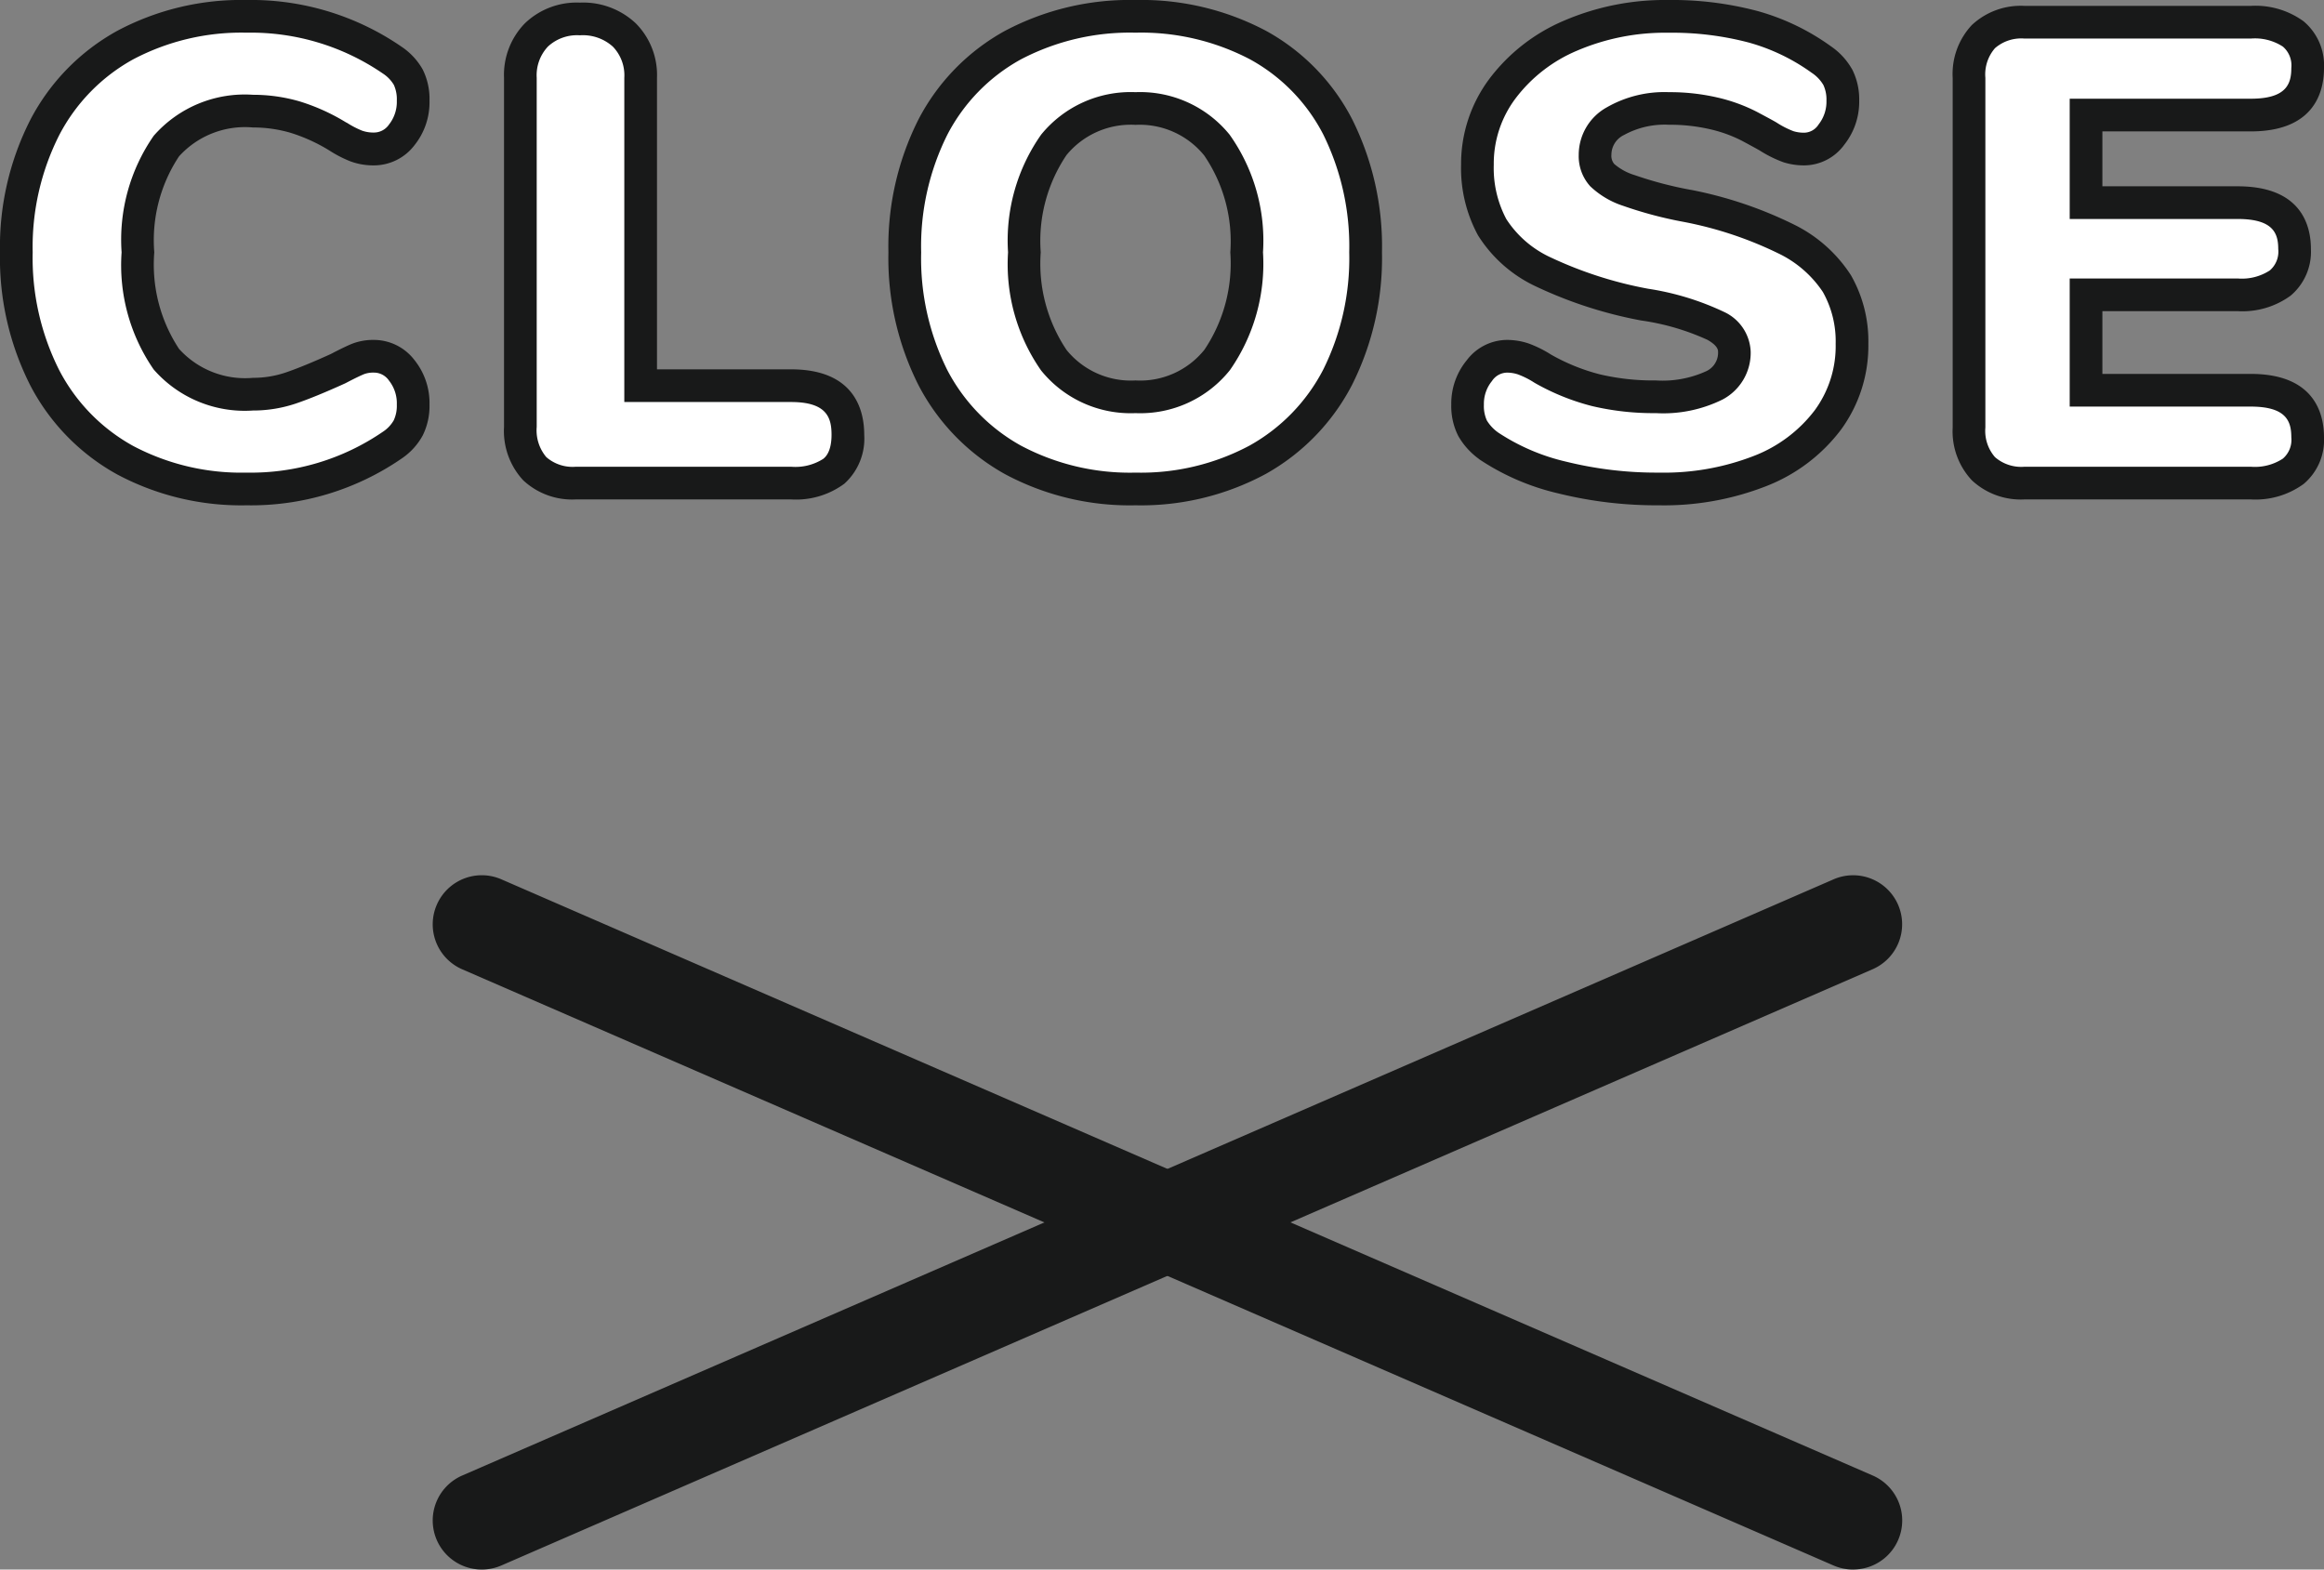 <svg xmlns="http://www.w3.org/2000/svg" width="71.1" height="48.021" viewBox="0 0 71.1 48.021"><rect x="0" y="0" width="71.1" height="48.021" fill="#808080" stroke="none"/><g transform="translate(-164.26 96.78)"><g transform="translate(-20.5 33)"><path d="M0,19.741a1.5,1.5,0,0,1-1.376-.9A1.5,1.5,0,0,1-.6,16.865L41.355-1.376A1.5,1.5,0,0,1,43.329-.6a1.5,1.5,0,0,1-.778,1.974L.6,19.616A1.5,1.5,0,0,1,0,19.741Z" transform="translate(199.5 -101.5)" fill="#181919"/><path d="M41.952,19.741a1.5,1.5,0,0,1-.6-.125L-.6,1.376A1.5,1.5,0,0,1-1.376-.6,1.5,1.5,0,0,1,.6-1.376l41.953,18.24a1.5,1.5,0,0,1-.6,2.876Z" transform="translate(199.5 -101.5)" fill="#181919"/></g><path d="M-27.7.18A7.539,7.539,0,0,1-31.41-.7a6.058,6.058,0,0,1-2.46-2.52,8.079,8.079,0,0,1-.87-3.84,8.034,8.034,0,0,1,.87-3.82,6.058,6.058,0,0,1,2.46-2.52,7.539,7.539,0,0,1,3.71-.88,7.6,7.6,0,0,1,4.46,1.34,1.554,1.554,0,0,1,.49.52,1.519,1.519,0,0,1,.15.72,1.61,1.61,0,0,1-.35,1.05,1.061,1.061,0,0,1-.85.43,1.529,1.529,0,0,1-.54-.09,3.243,3.243,0,0,1-.56-.29,5.674,5.674,0,0,0-1.32-.6,4.568,4.568,0,0,0-1.28-.18,3.214,3.214,0,0,0-2.65,1.07,5.086,5.086,0,0,0-.87,3.25,5.123,5.123,0,0,0,.87,3.27A3.214,3.214,0,0,0-27.5-2.72a3.586,3.586,0,0,0,1.16-.19q.56-.19,1.44-.59.42-.22.62-.3a1.292,1.292,0,0,1,.48-.08,1.061,1.061,0,0,1,.85.43A1.61,1.61,0,0,1-22.6-2.4a1.532,1.532,0,0,1-.15.71,1.518,1.518,0,0,1-.49.53A7.6,7.6,0,0,1-27.7.18ZM-17.62,0a1.705,1.705,0,0,1-1.26-.44,1.734,1.734,0,0,1-.44-1.28V-12.4a1.77,1.77,0,0,1,.49-1.31,1.8,1.8,0,0,1,1.33-.49,1.859,1.859,0,0,1,1.36.49,1.751,1.751,0,0,1,.5,1.31v9.42h4.6q1.74,0,1.74,1.5A1.379,1.379,0,0,1-9.73-.36,2.008,2.008,0,0,1-11.04,0ZM-.5.18A7.555,7.555,0,0,1-4.25-.71,6.073,6.073,0,0,1-6.7-3.23a8.1,8.1,0,0,1-.86-3.83,8.1,8.1,0,0,1,.86-3.83A6.01,6.01,0,0,1-4.25-13.4,7.625,7.625,0,0,1-.5-14.28a7.625,7.625,0,0,1,3.75.88,5.948,5.948,0,0,1,2.44,2.51,8.174,8.174,0,0,1,.85,3.83,8.1,8.1,0,0,1-.86,3.83A6.073,6.073,0,0,1,3.23-.71,7.513,7.513,0,0,1-.5.18Zm0-2.82A3.018,3.018,0,0,0,2-3.77a5.186,5.186,0,0,0,.9-3.29,5.1,5.1,0,0,0-.91-3.28A3.035,3.035,0,0,0-.5-11.46,3.04,3.04,0,0,0-3-10.35a5.135,5.135,0,0,0-.9,3.29A5.179,5.179,0,0,0-3-3.76,3.029,3.029,0,0,0-.5-2.64ZM15.52.18a11.975,11.975,0,0,1-2.97-.35,6.815,6.815,0,0,1-2.25-.97,1.734,1.734,0,0,1-.49-.54,1.519,1.519,0,0,1-.15-.72,1.592,1.592,0,0,1,.36-1.04,1.063,1.063,0,0,1,.84-.44,1.571,1.571,0,0,1,.5.08,3.1,3.1,0,0,1,.6.3,6.541,6.541,0,0,0,1.63.66,7.653,7.653,0,0,0,1.83.2,3.665,3.665,0,0,0,1.79-.35,1.12,1.12,0,0,0,.61-1.03.938.938,0,0,0-.57-.79,8.054,8.054,0,0,0-2.17-.65,12.619,12.619,0,0,1-3.1-1,3.674,3.674,0,0,1-1.57-1.37,3.8,3.8,0,0,1-.45-1.91,3.839,3.839,0,0,1,.76-2.32,5.063,5.063,0,0,1,2.09-1.63,7.3,7.3,0,0,1,2.99-.59,9.637,9.637,0,0,1,2.6.32,6.529,6.529,0,0,1,2.08,1,1.625,1.625,0,0,1,.51.55,1.532,1.532,0,0,1,.15.71,1.62,1.62,0,0,1-.35,1.04,1.035,1.035,0,0,1-.83.44,1.576,1.576,0,0,1-.48-.07,3.269,3.269,0,0,1-.62-.31q-.1-.06-.57-.31a4.615,4.615,0,0,0-1.1-.4,5.909,5.909,0,0,0-1.37-.15,3.047,3.047,0,0,0-1.64.39,1.175,1.175,0,0,0-.62,1.03.882.882,0,0,0,.22.62,2.219,2.219,0,0,0,.82.47,11.976,11.976,0,0,0,1.78.47A11.933,11.933,0,0,1,19.4-7.47,3.858,3.858,0,0,1,20.96-6.1a3.556,3.556,0,0,1,.46,1.84,3.839,3.839,0,0,1-.74,2.33A4.734,4.734,0,0,1,18.61-.37,8.041,8.041,0,0,1,15.52.18ZM26.7,0a1.705,1.705,0,0,1-1.26-.44A1.705,1.705,0,0,1,25-1.7V-12.4a1.705,1.705,0,0,1,.44-1.26,1.705,1.705,0,0,1,1.26-.44h6.92a2.015,2.015,0,0,1,1.3.36,1.266,1.266,0,0,1,.44,1.04q0,1.44-1.74,1.44H28.58v2.68h4.64q1.74,0,1.74,1.42a1.266,1.266,0,0,1-.44,1.04,2.015,2.015,0,0,1-1.3.36H28.58v2.92h5.04q1.74,0,1.74,1.44a1.266,1.266,0,0,1-.44,1.04,2.015,2.015,0,0,1-1.3.36Z" transform="translate(199.5 -82)" fill="#fff"/><path d="M15.52.68A12.53,12.53,0,0,1,12.426.314,7.338,7.338,0,0,1,10.012-.731L10-.743a2.231,2.231,0,0,1-.627-.7A2.012,2.012,0,0,1,9.16-2.4a2.086,2.086,0,0,1,.473-1.357A1.553,1.553,0,0,1,10.86-4.38a2.077,2.077,0,0,1,.658.106,3.52,3.52,0,0,1,.694.343,6.067,6.067,0,0,0,1.5.606,7.194,7.194,0,0,0,1.71.185,3.225,3.225,0,0,0,1.541-.284.625.625,0,0,0,.359-.6c0-.114-.108-.234-.321-.357a7.347,7.347,0,0,0-2.018-.592h-.006A13.157,13.157,0,0,1,11.75-6.016,4.173,4.173,0,0,1,9.976-7.583,4.309,4.309,0,0,1,9.46-9.74a4.346,4.346,0,0,1,.856-2.615,5.578,5.578,0,0,1,2.291-1.792A7.827,7.827,0,0,1,15.8-14.78a10.178,10.178,0,0,1,2.735.339,7.058,7.058,0,0,1,2.238,1.076,2.12,2.12,0,0,1,.661.725,2.029,2.029,0,0,1,.206.94,2.116,2.116,0,0,1-.459,1.351,1.526,1.526,0,0,1-1.221.629,2.081,2.081,0,0,1-.632-.094,3.681,3.681,0,0,1-.726-.358c-.033-.02-.148-.085-.548-.3a4.141,4.141,0,0,0-.981-.355,5.438,5.438,0,0,0-1.254-.136,2.582,2.582,0,0,0-1.374.313.672.672,0,0,0-.386.607.382.382,0,0,0,.089.282,1.73,1.73,0,0,0,.63.341,11.583,11.583,0,0,0,1.7.447l.007,0a12.469,12.469,0,0,1,3.149,1.058,4.359,4.359,0,0,1,1.754,1.557A4.064,4.064,0,0,1,21.92-4.26a4.346,4.346,0,0,1-.837,2.626A5.247,5.247,0,0,1,18.8.092,8.571,8.571,0,0,1,15.52.68ZM10.6-1.543a6.371,6.371,0,0,0,2.078.889A11.532,11.532,0,0,0,15.52-.32a7.585,7.585,0,0,0,2.9-.512,4.264,4.264,0,0,0,1.858-1.393A3.321,3.321,0,0,0,20.92-4.26a3.082,3.082,0,0,0-.391-1.586,3.4,3.4,0,0,0-1.366-1.183,11.507,11.507,0,0,0-2.887-.961,12.3,12.3,0,0,1-1.856-.492,2.644,2.644,0,0,1-1.01-.6,1.37,1.37,0,0,1-.351-.958,1.663,1.663,0,0,1,.854-1.453,3.543,3.543,0,0,1,1.906-.467,6.436,6.436,0,0,1,1.486.164,5.133,5.133,0,0,1,1.219.445c.432.23.545.294.592.323a2.737,2.737,0,0,0,.514.262,1.086,1.086,0,0,0,.328.046.532.532,0,0,0,.439-.251,1.125,1.125,0,0,0,.241-.729,1.053,1.053,0,0,0-.094-.48,1.151,1.151,0,0,0-.359-.374,6.062,6.062,0,0,0-1.922-.924,9.187,9.187,0,0,0-2.465-.3,6.836,6.836,0,0,0-2.787.547,4.593,4.593,0,0,0-1.889,1.468A3.321,3.321,0,0,0,10.46-9.74a3.329,3.329,0,0,0,.384,1.663A3.212,3.212,0,0,0,12.21-6.9a12.2,12.2,0,0,0,2.971.954,8.348,8.348,0,0,1,2.319.707A1.4,1.4,0,0,1,18.32-4.02a1.615,1.615,0,0,1-.861,1.464,4.092,4.092,0,0,1-2.039.416,8.186,8.186,0,0,1-1.95-.215,7.07,7.07,0,0,1-1.755-.709L11.7-3.073a2.582,2.582,0,0,0-.5-.252,1.065,1.065,0,0,0-.342-.054.562.562,0,0,0-.453.257,1.1,1.1,0,0,0-.247.723,1.063,1.063,0,0,0,.091.484A1.246,1.246,0,0,0,10.6-1.543ZM-.5.68A8.081,8.081,0,0,1-4.494-.274,6.592,6.592,0,0,1-7.142-3,8.625,8.625,0,0,1-8.06-7.06a8.625,8.625,0,0,1,.918-4.063,6.529,6.529,0,0,1,2.65-2.714A8.151,8.151,0,0,1-.5-14.78a8.151,8.151,0,0,1,3.992.943,6.467,6.467,0,0,1,2.641,2.716A8.7,8.7,0,0,1,7.04-7.06,8.625,8.625,0,0,1,6.122-3,6.592,6.592,0,0,1,3.474-.274,8.039,8.039,0,0,1-.5.68Zm0-14.46a7.168,7.168,0,0,0-3.508.817,5.545,5.545,0,0,0-2.25,2.306,7.641,7.641,0,0,0-.8,3.6,7.641,7.641,0,0,0,.8,3.6A5.608,5.608,0,0,0-4.006-1.146,7.1,7.1,0,0,0-.5-.32a7.056,7.056,0,0,0,3.486-.826A5.608,5.608,0,0,0,5.238-3.463a7.641,7.641,0,0,0,.8-3.6,7.72,7.72,0,0,0-.793-3.6,5.483,5.483,0,0,0-2.239-2.3A7.168,7.168,0,0,0-.5-13.78ZM-27.7.68a8.065,8.065,0,0,1-3.952-.943,6.578,6.578,0,0,1-2.66-2.723A8.608,8.608,0,0,1-35.24-7.06a8.563,8.563,0,0,1,.928-4.054,6.578,6.578,0,0,1,2.66-2.723A8.065,8.065,0,0,1-27.7-14.78a8.122,8.122,0,0,1,4.746,1.43,2.054,2.054,0,0,1,.645.694,2.012,2.012,0,0,1,.209.956,2.1,2.1,0,0,1-.462,1.366A1.563,1.563,0,0,1-23.8-9.72a2.032,2.032,0,0,1-.716-.122,3.683,3.683,0,0,1-.645-.332,5.2,5.2,0,0,0-1.2-.546,4.089,4.089,0,0,0-1.141-.16,2.722,2.722,0,0,0-2.262.885A4.648,4.648,0,0,0-30.52-7.06a4.687,4.687,0,0,0,.758,2.955A2.722,2.722,0,0,0-27.5-3.22a3.1,3.1,0,0,0,1-.163c.353-.12.818-.31,1.381-.566.291-.152.505-.255.654-.315A1.791,1.791,0,0,1-23.8-4.38a1.563,1.563,0,0,1,1.238.614A2.1,2.1,0,0,1-22.1-2.4a2.029,2.029,0,0,1-.206.94,2.015,2.015,0,0,1-.646.709A8.124,8.124,0,0,1-27.7.68Zm0-14.46a7.081,7.081,0,0,0-3.468.817,5.594,5.594,0,0,0-2.26,2.317A7.578,7.578,0,0,0-34.24-7.06a7.623,7.623,0,0,0,.812,3.606,5.594,5.594,0,0,0,2.26,2.317A7.081,7.081,0,0,0-27.7-.32a7.141,7.141,0,0,0,4.174-1.25,1.034,1.034,0,0,0,.332-.35A1.053,1.053,0,0,0-23.1-2.4a1.116,1.116,0,0,0-.238-.734A.557.557,0,0,0-23.8-3.38a.824.824,0,0,0-.294.044c-.08.032-.245.107-.574.279l-.025.012c-.6.272-1.1.477-1.486.608A4.1,4.1,0,0,1-27.5-2.22a3.7,3.7,0,0,1-3.038-1.255A5.612,5.612,0,0,1-31.52-7.06a5.575,5.575,0,0,1,.982-3.565A3.7,3.7,0,0,1-27.5-11.88a5.088,5.088,0,0,1,1.419.2,6.2,6.2,0,0,1,1.438.651l.008,0a2.777,2.777,0,0,0,.471.246,1.042,1.042,0,0,0,.364.058.557.557,0,0,0,.462-.246A1.116,1.116,0,0,0-23.1-11.7a1.063,1.063,0,0,0-.091-.484,1.076,1.076,0,0,0-.338-.348A7.14,7.14,0,0,0-27.7-13.78ZM33.62.5H26.7a2.19,2.19,0,0,1-1.614-.586A2.19,2.19,0,0,1,24.5-1.7V-12.4a2.19,2.19,0,0,1,.586-1.614A2.19,2.19,0,0,1,26.7-14.6h6.92a2.5,2.5,0,0,1,1.617.473A1.757,1.757,0,0,1,35.86-12.7c0,.725-.291,1.94-2.24,1.94H29.08v1.68h4.14c1.949,0,2.24,1.2,2.24,1.92a1.757,1.757,0,0,1-.623,1.427,2.5,2.5,0,0,1-1.617.473H29.08v1.92h4.54c1.949,0,2.24,1.215,2.24,1.94A1.757,1.757,0,0,1,35.237.027,2.5,2.5,0,0,1,33.62.5ZM26.7-13.6a1.224,1.224,0,0,0-.906.294,1.224,1.224,0,0,0-.294.906V-1.7a1.224,1.224,0,0,0,.294.906A1.224,1.224,0,0,0,26.7-.5h6.92A1.563,1.563,0,0,0,34.6-.747.757.757,0,0,0,34.86-1.4c0-.488-.15-.94-1.24-.94H28.08V-6.26h5.14a1.563,1.563,0,0,0,.983-.247.757.757,0,0,0,.257-.653c0-.478-.15-.92-1.24-.92H28.08v-3.68h5.54c1.09,0,1.24-.452,1.24-.94a.757.757,0,0,0-.257-.653,1.563,1.563,0,0,0-.983-.247ZM-11.04.5h-6.58a2.19,2.19,0,0,1-1.614-.586A2.218,2.218,0,0,1-19.82-1.72V-12.4a2.26,2.26,0,0,1,.636-1.664A2.286,2.286,0,0,1-17.5-14.7a2.348,2.348,0,0,1,1.71.633,2.24,2.24,0,0,1,.65,1.667v8.92h4.1c1.949,0,2.24,1.253,2.24,2a1.857,1.857,0,0,1-.609,1.5A2.487,2.487,0,0,1-11.04.5ZM-17.5-13.7a1.309,1.309,0,0,0-.976.344,1.282,1.282,0,0,0-.344.956V-1.72a1.272,1.272,0,0,0,.294.926A1.224,1.224,0,0,0-17.62-.5h6.58a1.585,1.585,0,0,0,.989-.243c.062-.052.251-.21.251-.737s-.15-1-1.24-1h-5.1V-12.4a1.262,1.262,0,0,0-.35-.953A1.371,1.371,0,0,0-17.5-13.7ZM-.5-2.14A3.519,3.519,0,0,1-3.39-3.447,5.674,5.674,0,0,1-4.4-7.06a5.629,5.629,0,0,1,1.012-3.6A3.531,3.531,0,0,1-.5-11.96a3.526,3.526,0,0,1,2.878,1.3A5.6,5.6,0,0,1,3.4-7.06a5.682,5.682,0,0,1-1.009,3.6A3.508,3.508,0,0,1-.5-2.14Zm0-8.82a2.544,2.544,0,0,0-2.112.925A4.693,4.693,0,0,0-3.4-7.06a4.736,4.736,0,0,0,.79,2.987A2.532,2.532,0,0,0-.5-3.14a2.521,2.521,0,0,0,2.109-.941A4.742,4.742,0,0,0,2.4-7.06a4.657,4.657,0,0,0-.8-2.965A2.538,2.538,0,0,0-.5-10.96Z" transform="translate(199.5 -82)" fill="#181919"/></g></svg>